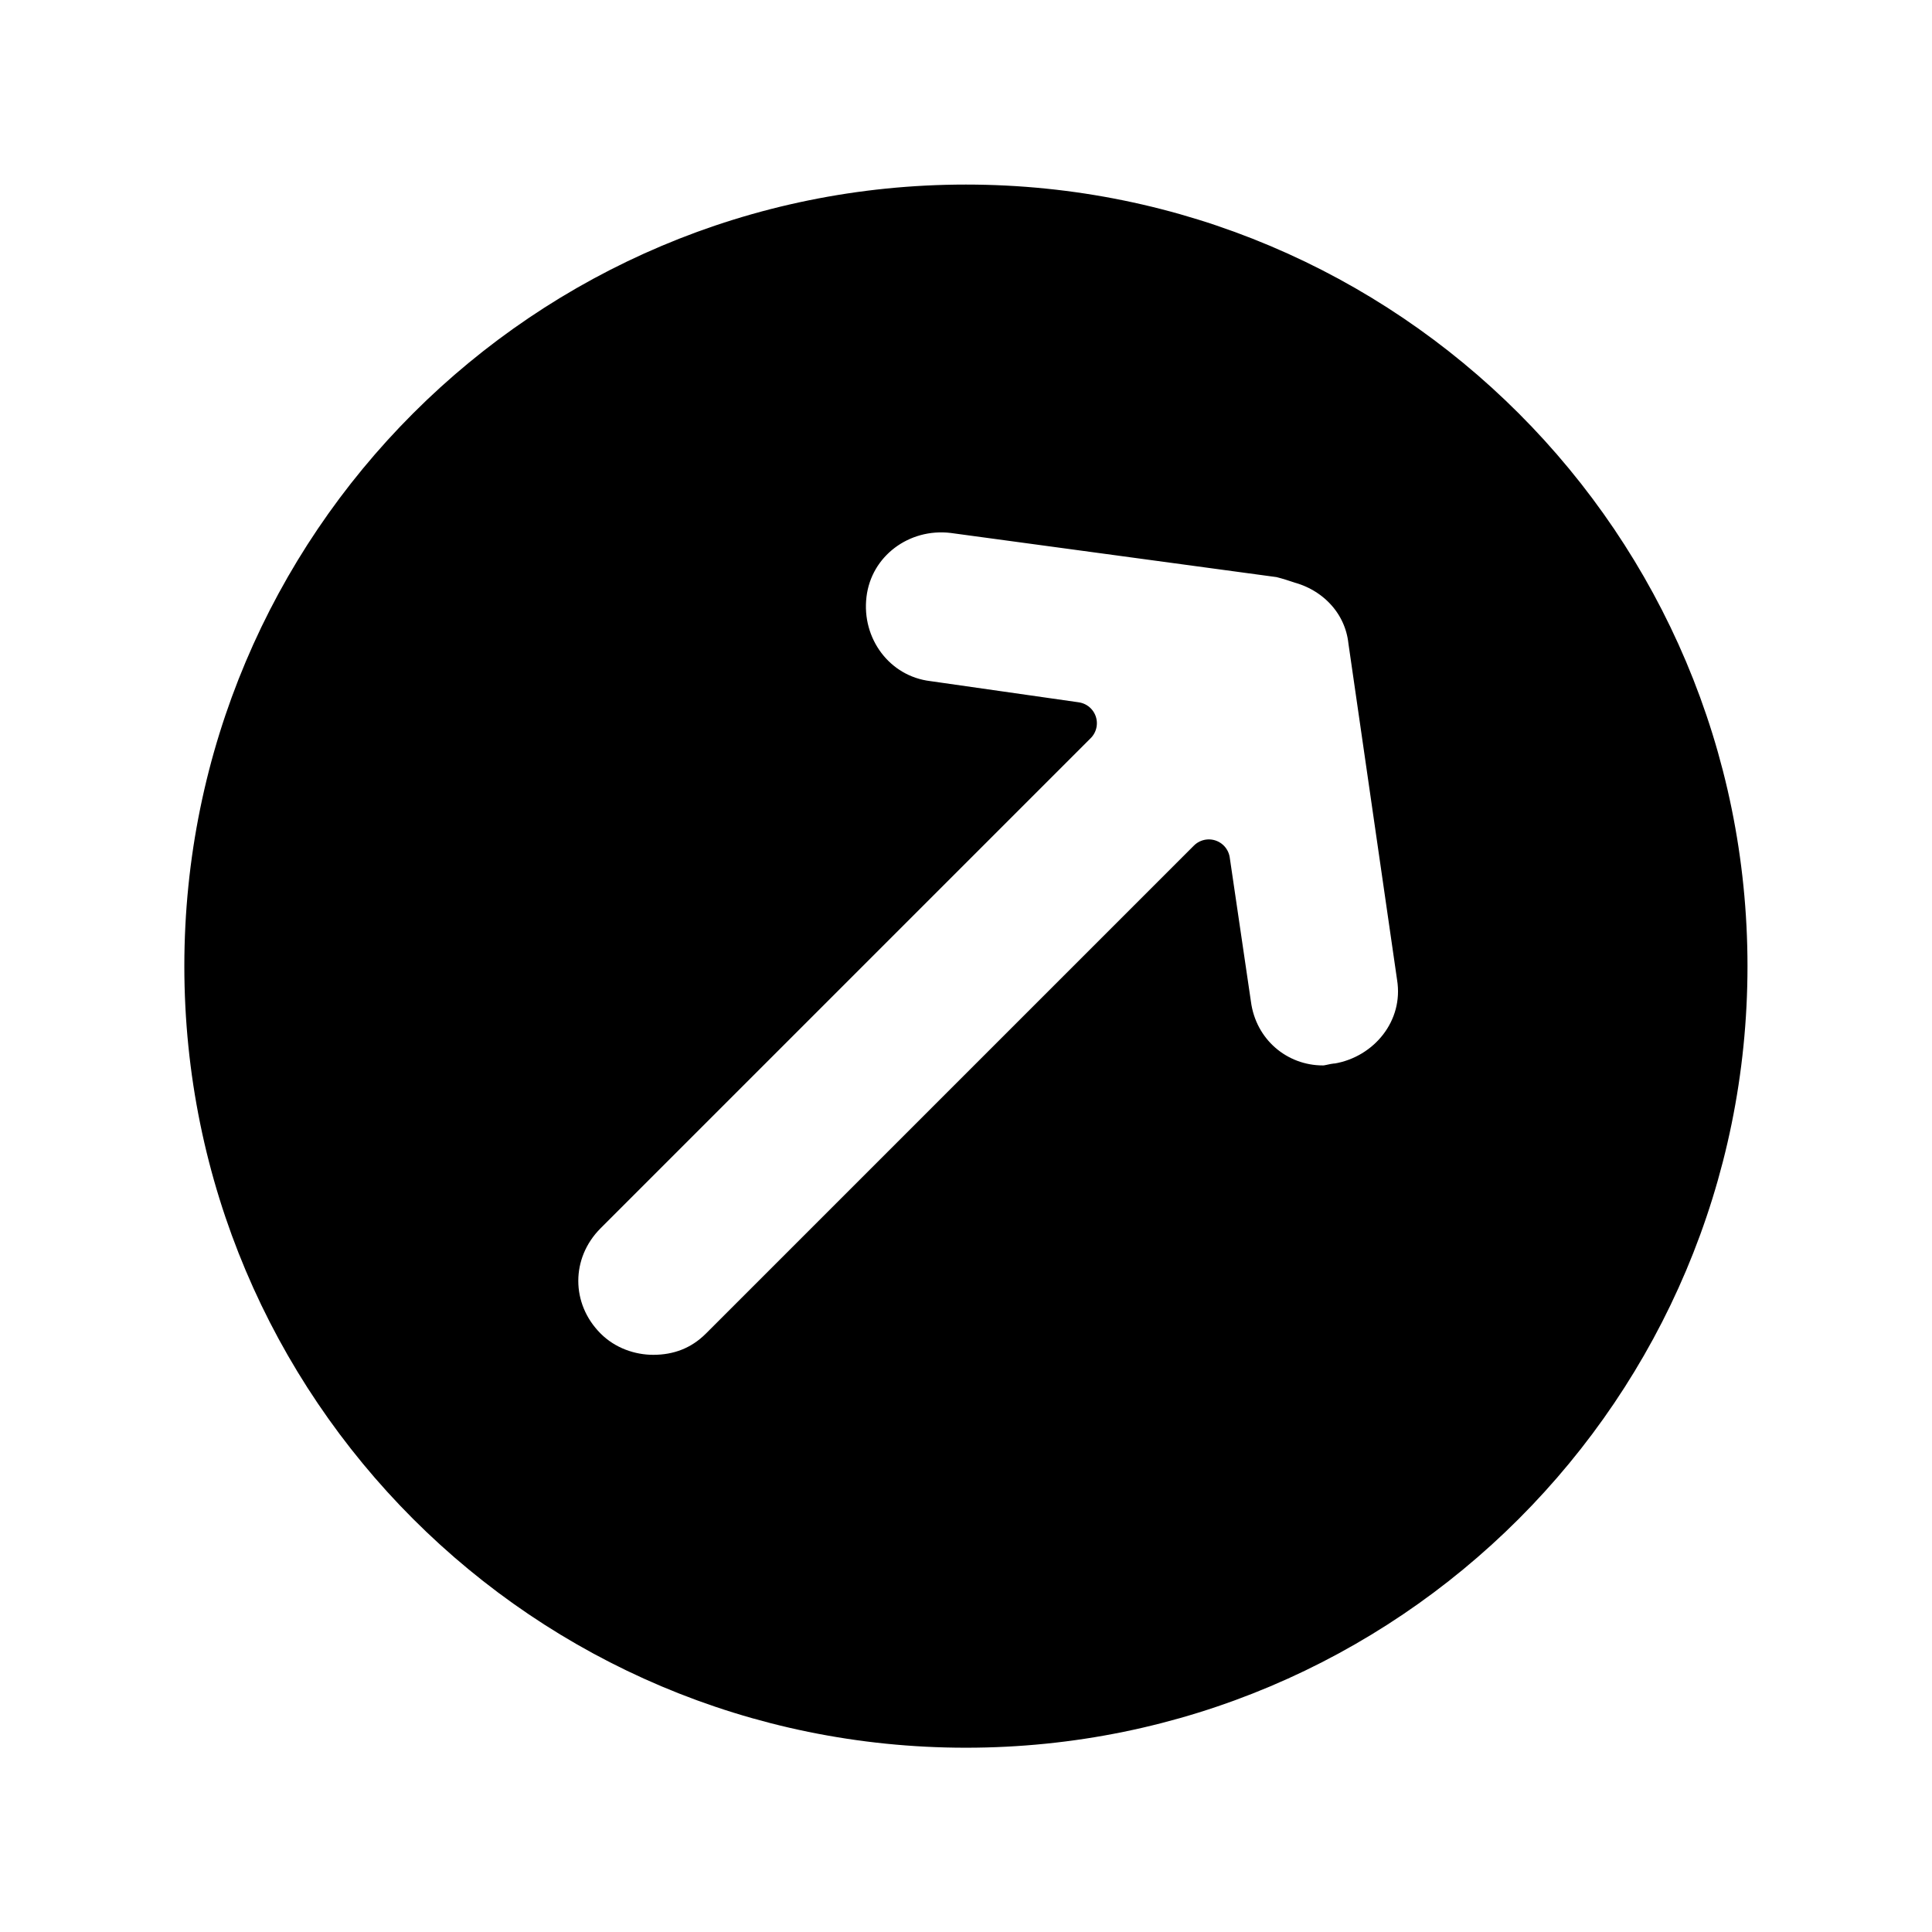 <?xml version="1.0" encoding="UTF-8"?>
<!-- Uploaded to: ICON Repo, www.iconrepo.com, Generator: ICON Repo Mixer Tools -->
<svg width="800px" height="800px" version="1.1" viewBox="144 144 512 512" xmlns="http://www.w3.org/2000/svg">
 <path transform="matrix(5.598 0 0 5.598 2577.6 -1173)" d="m-389 245c-19.9 0-36 16.1-36 36s16.1 36 36 36 36-16.1 36-36-16.101-36-36-36zm15.9 16.9c1.7 0.5 3 1.9 3.2 3.7l2.3 15.9c0.4 2.5-1.4 4.7-3.8 5.1-0.2 0-0.4 0.1-0.7 0.1-2.2 0-4.1-1.6-4.4-3.9l-1-6.8-23.1 23.1c-0.9 0.9-2 1.3-3.2 1.3-1.1 0-2.3-0.4-3.2-1.3-1.8-1.8-1.8-4.6 0-6.4l23.2-23.2-7-1c-2.5-0.3-4.2-2.6-3.9-5.1 0.3-2.5 2.6-4.2 5.1-3.9l15.5 2.1c0.4 0.101 0.7 0.201 1 0.301" stroke="#000000" stroke-linecap="round" stroke-linejoin="round" stroke-miterlimit="10" stroke-width="2"/>
</svg>